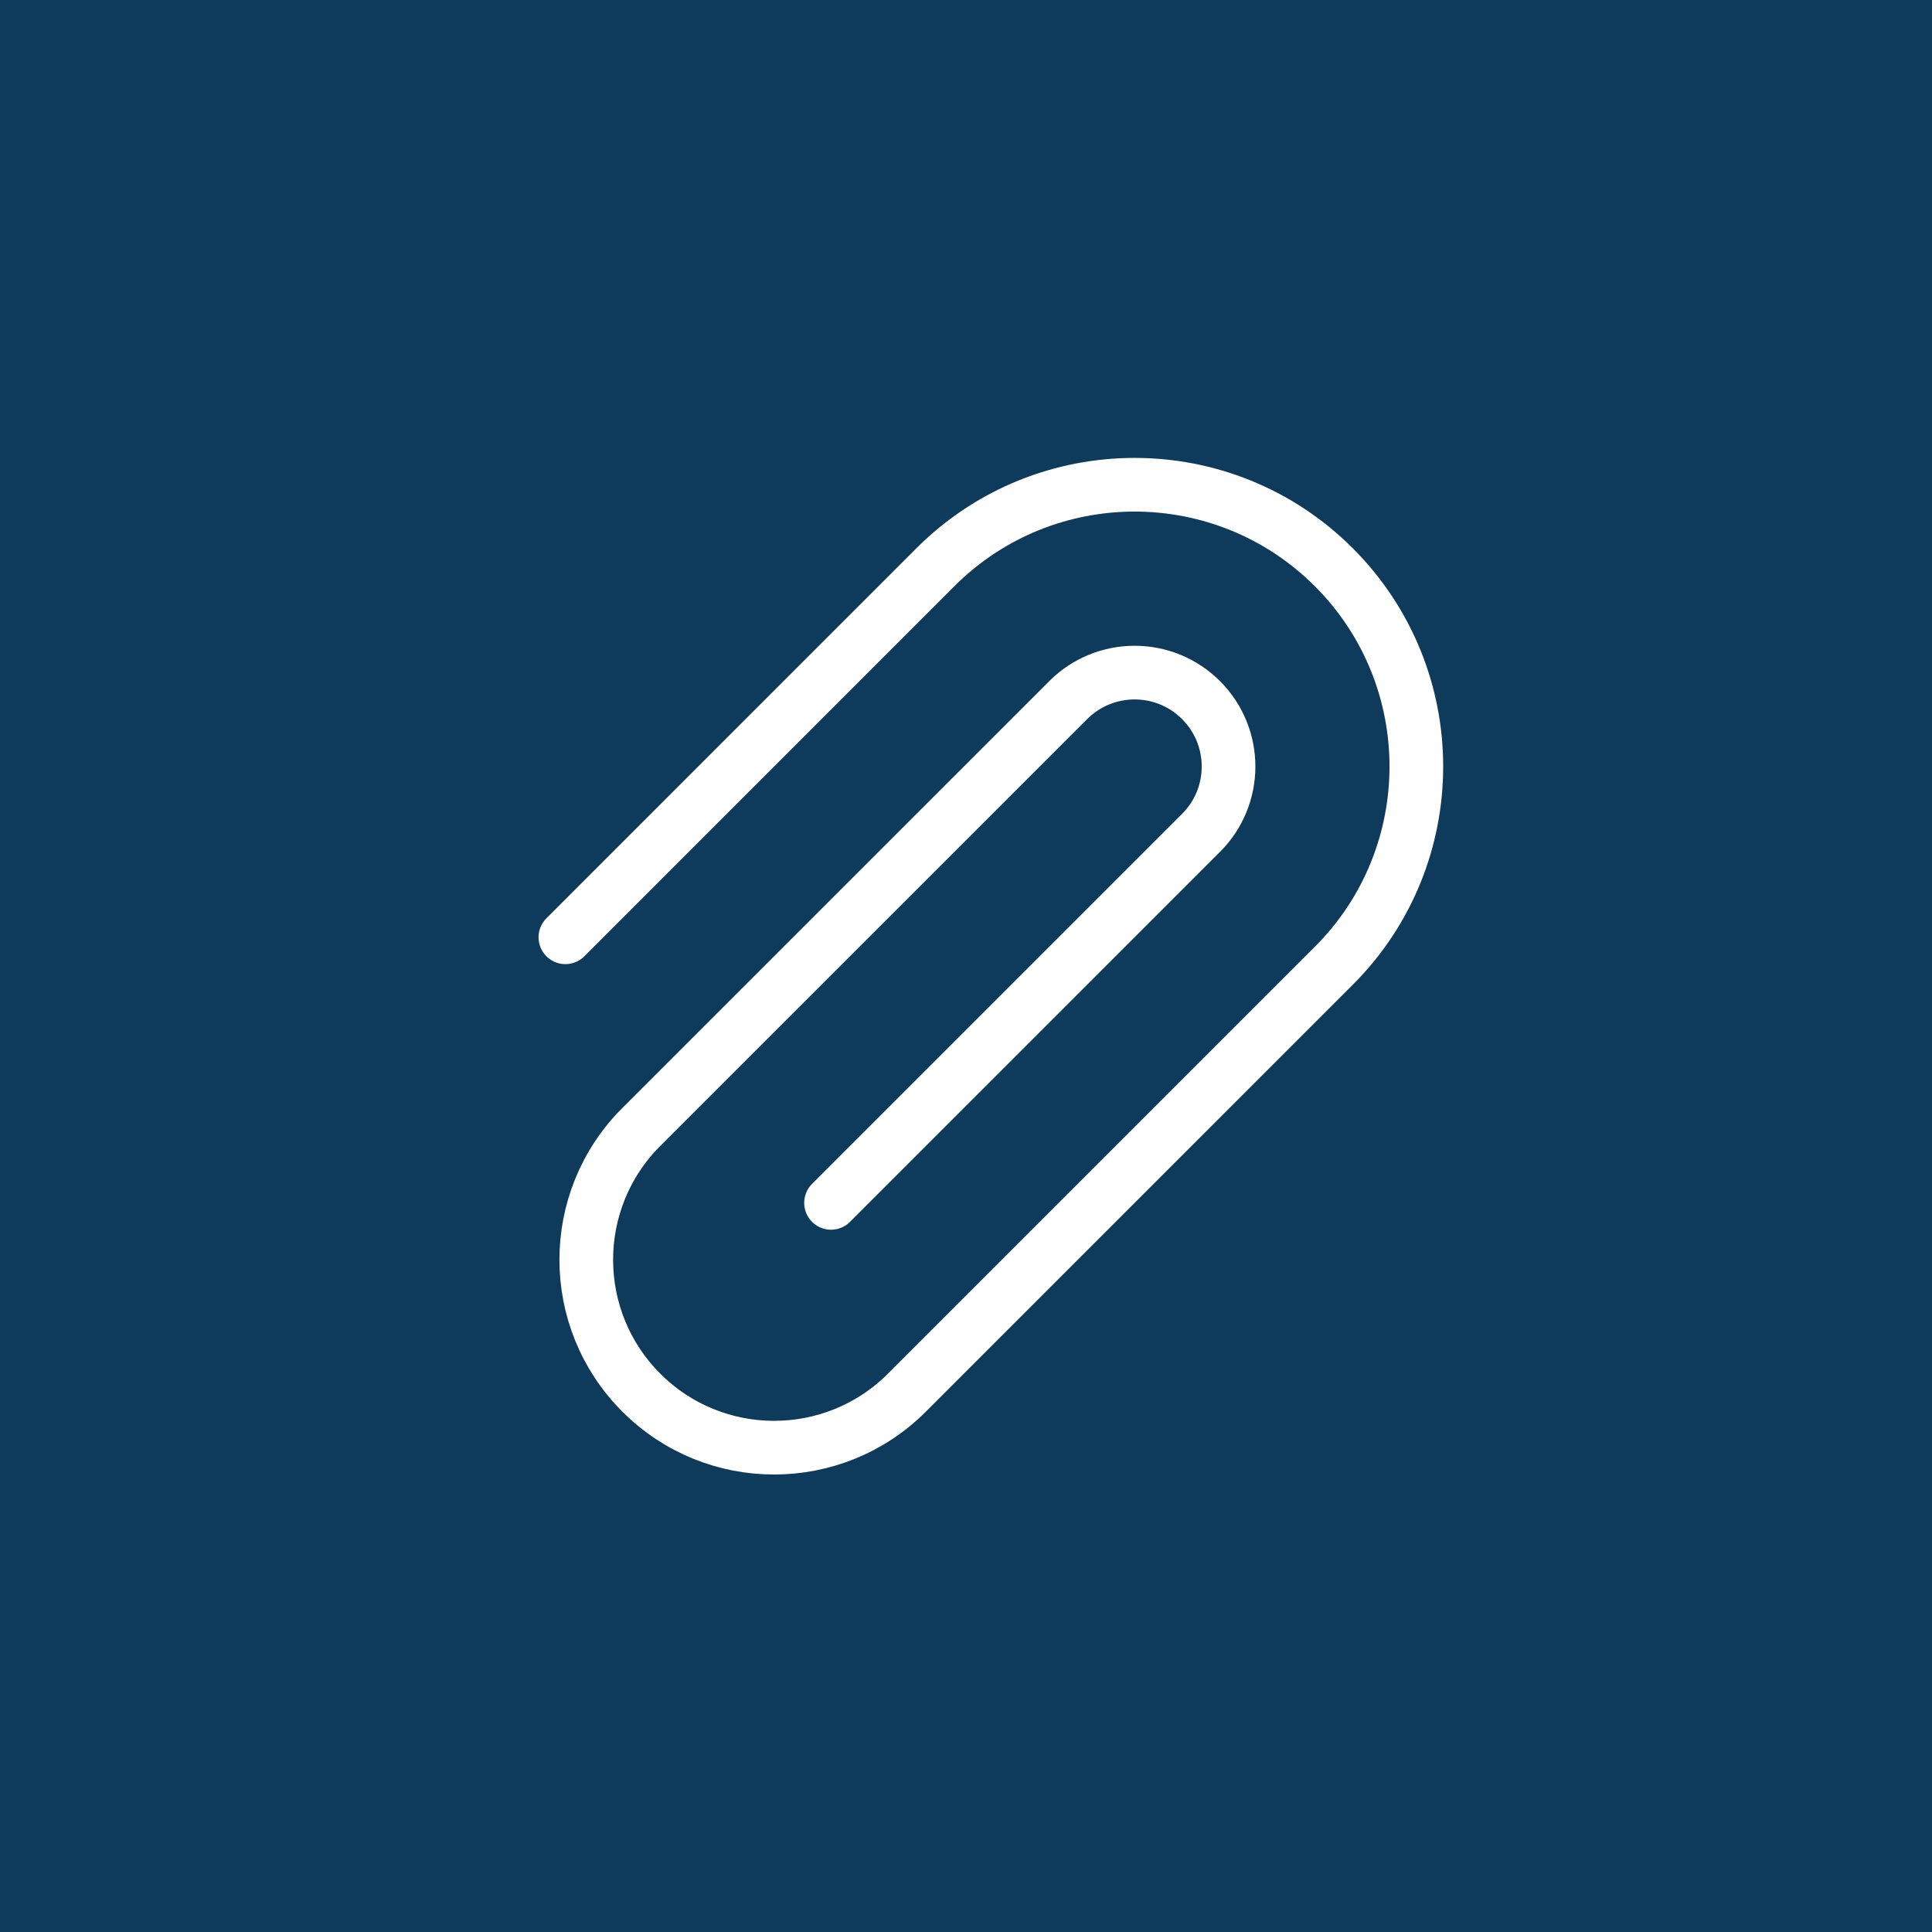 <?xml version="1.0" encoding="UTF-8"?>
<svg xmlns="http://www.w3.org/2000/svg" width="36" height="36" viewBox="0 0 36 36" fill="none">
  <rect width="36" height="36" fill="#0E3A5C"></rect>
  <path d="M10.535 17.465L17.429 10.57C19.48 8.52 22.804 8.52 24.854 10.57C26.904 12.621 26.904 15.945 24.854 17.995L16.899 25.95C15.532 27.317 13.316 27.317 11.95 25.95C10.583 24.583 10.582 22.367 11.949 21L19.904 13.046C20.588 12.362 21.696 12.362 22.38 13.046C23.063 13.729 23.063 14.837 22.379 15.52L15.485 22.414" stroke="white" stroke-linecap="round" stroke-linejoin="round"></path>
</svg>
